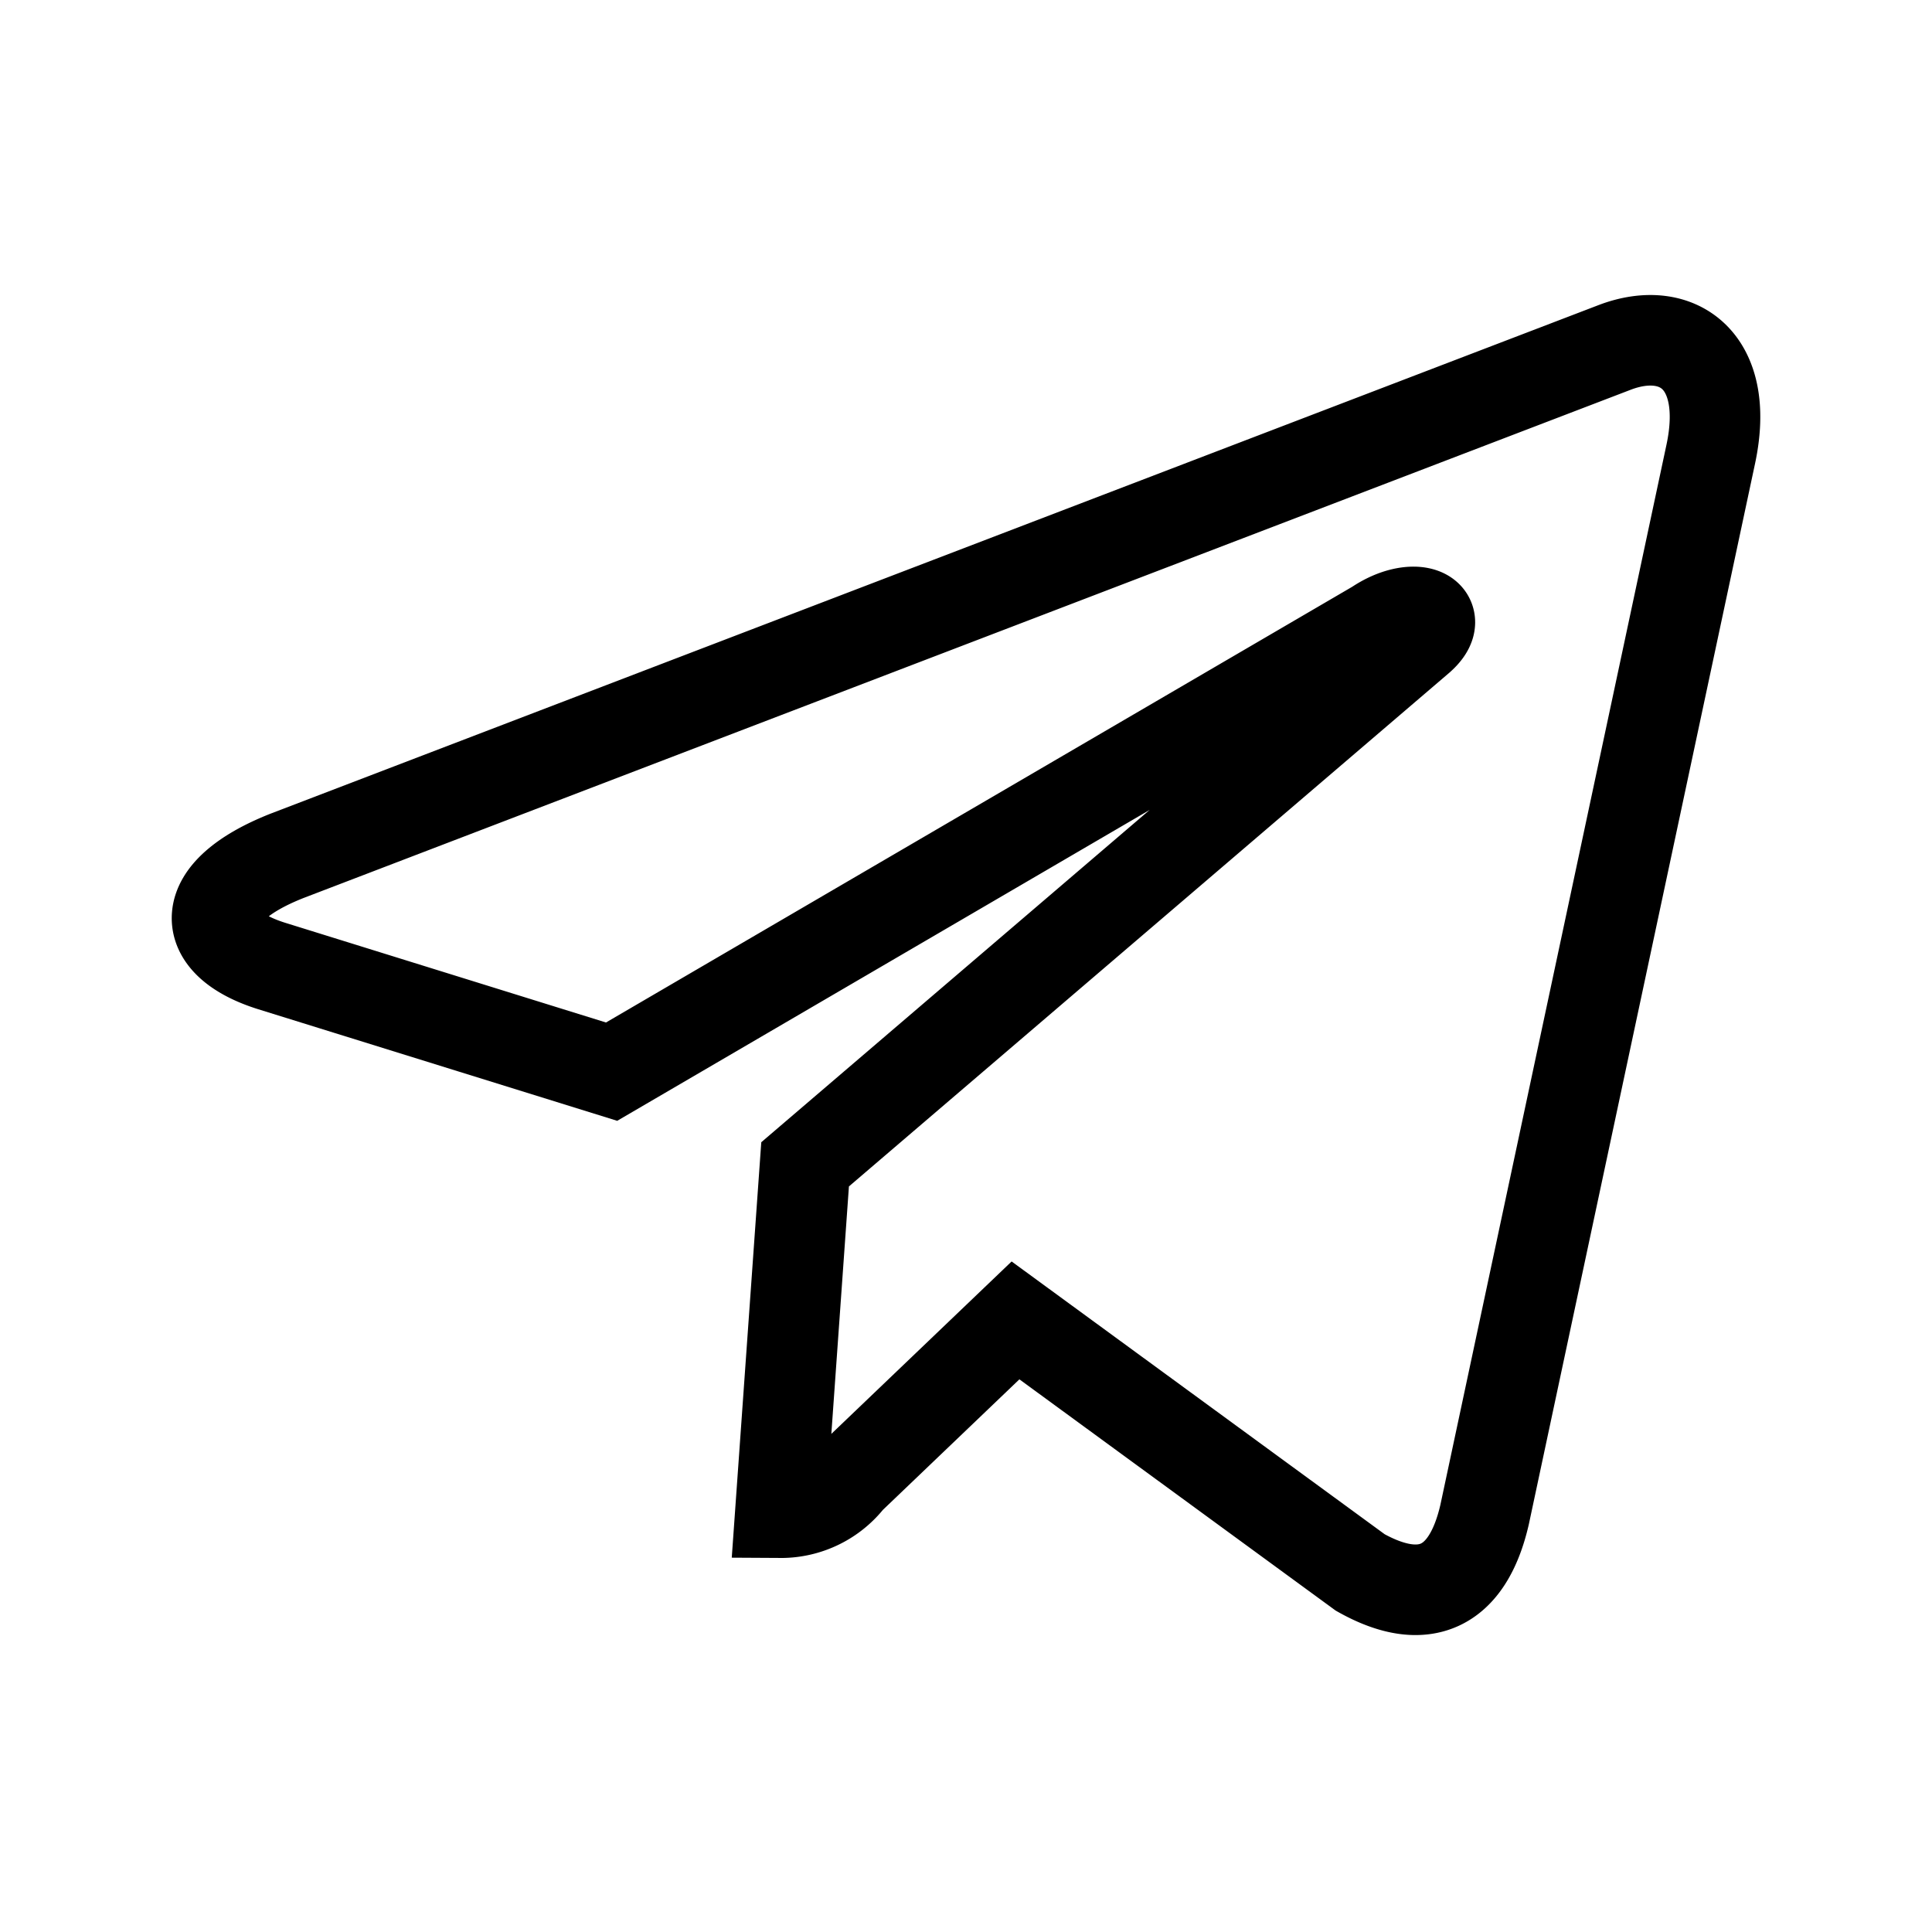<?xml version="1.0" encoding="utf-8"?><!-- Uploaded to: SVG Repo, www.svgrepo.com, Generator: SVG Repo Mixer Tools -->
<svg width="800px" height="800px" viewBox="0 0 64 64" xmlns="http://www.w3.org/2000/svg" stroke-width="3" stroke="#000000" fill="none"><path d="M26.67,38.57l-.82,11.54A2.88,2.88,0,0,0,28.14,49l5.5-5.26,11.42,8.35c2.08,1.17,3.55.56,4.12-1.92l7.49-35.12h0c.66-3.09-1.08-4.33-3.16-3.55l-44,16.85C6.47,29.55,6.54,31.23,9,32l11.26,3.5L45.59,20.71c1.23-.83,2.36-.37,1.44.44Z" stroke-linecap="round"/></svg>